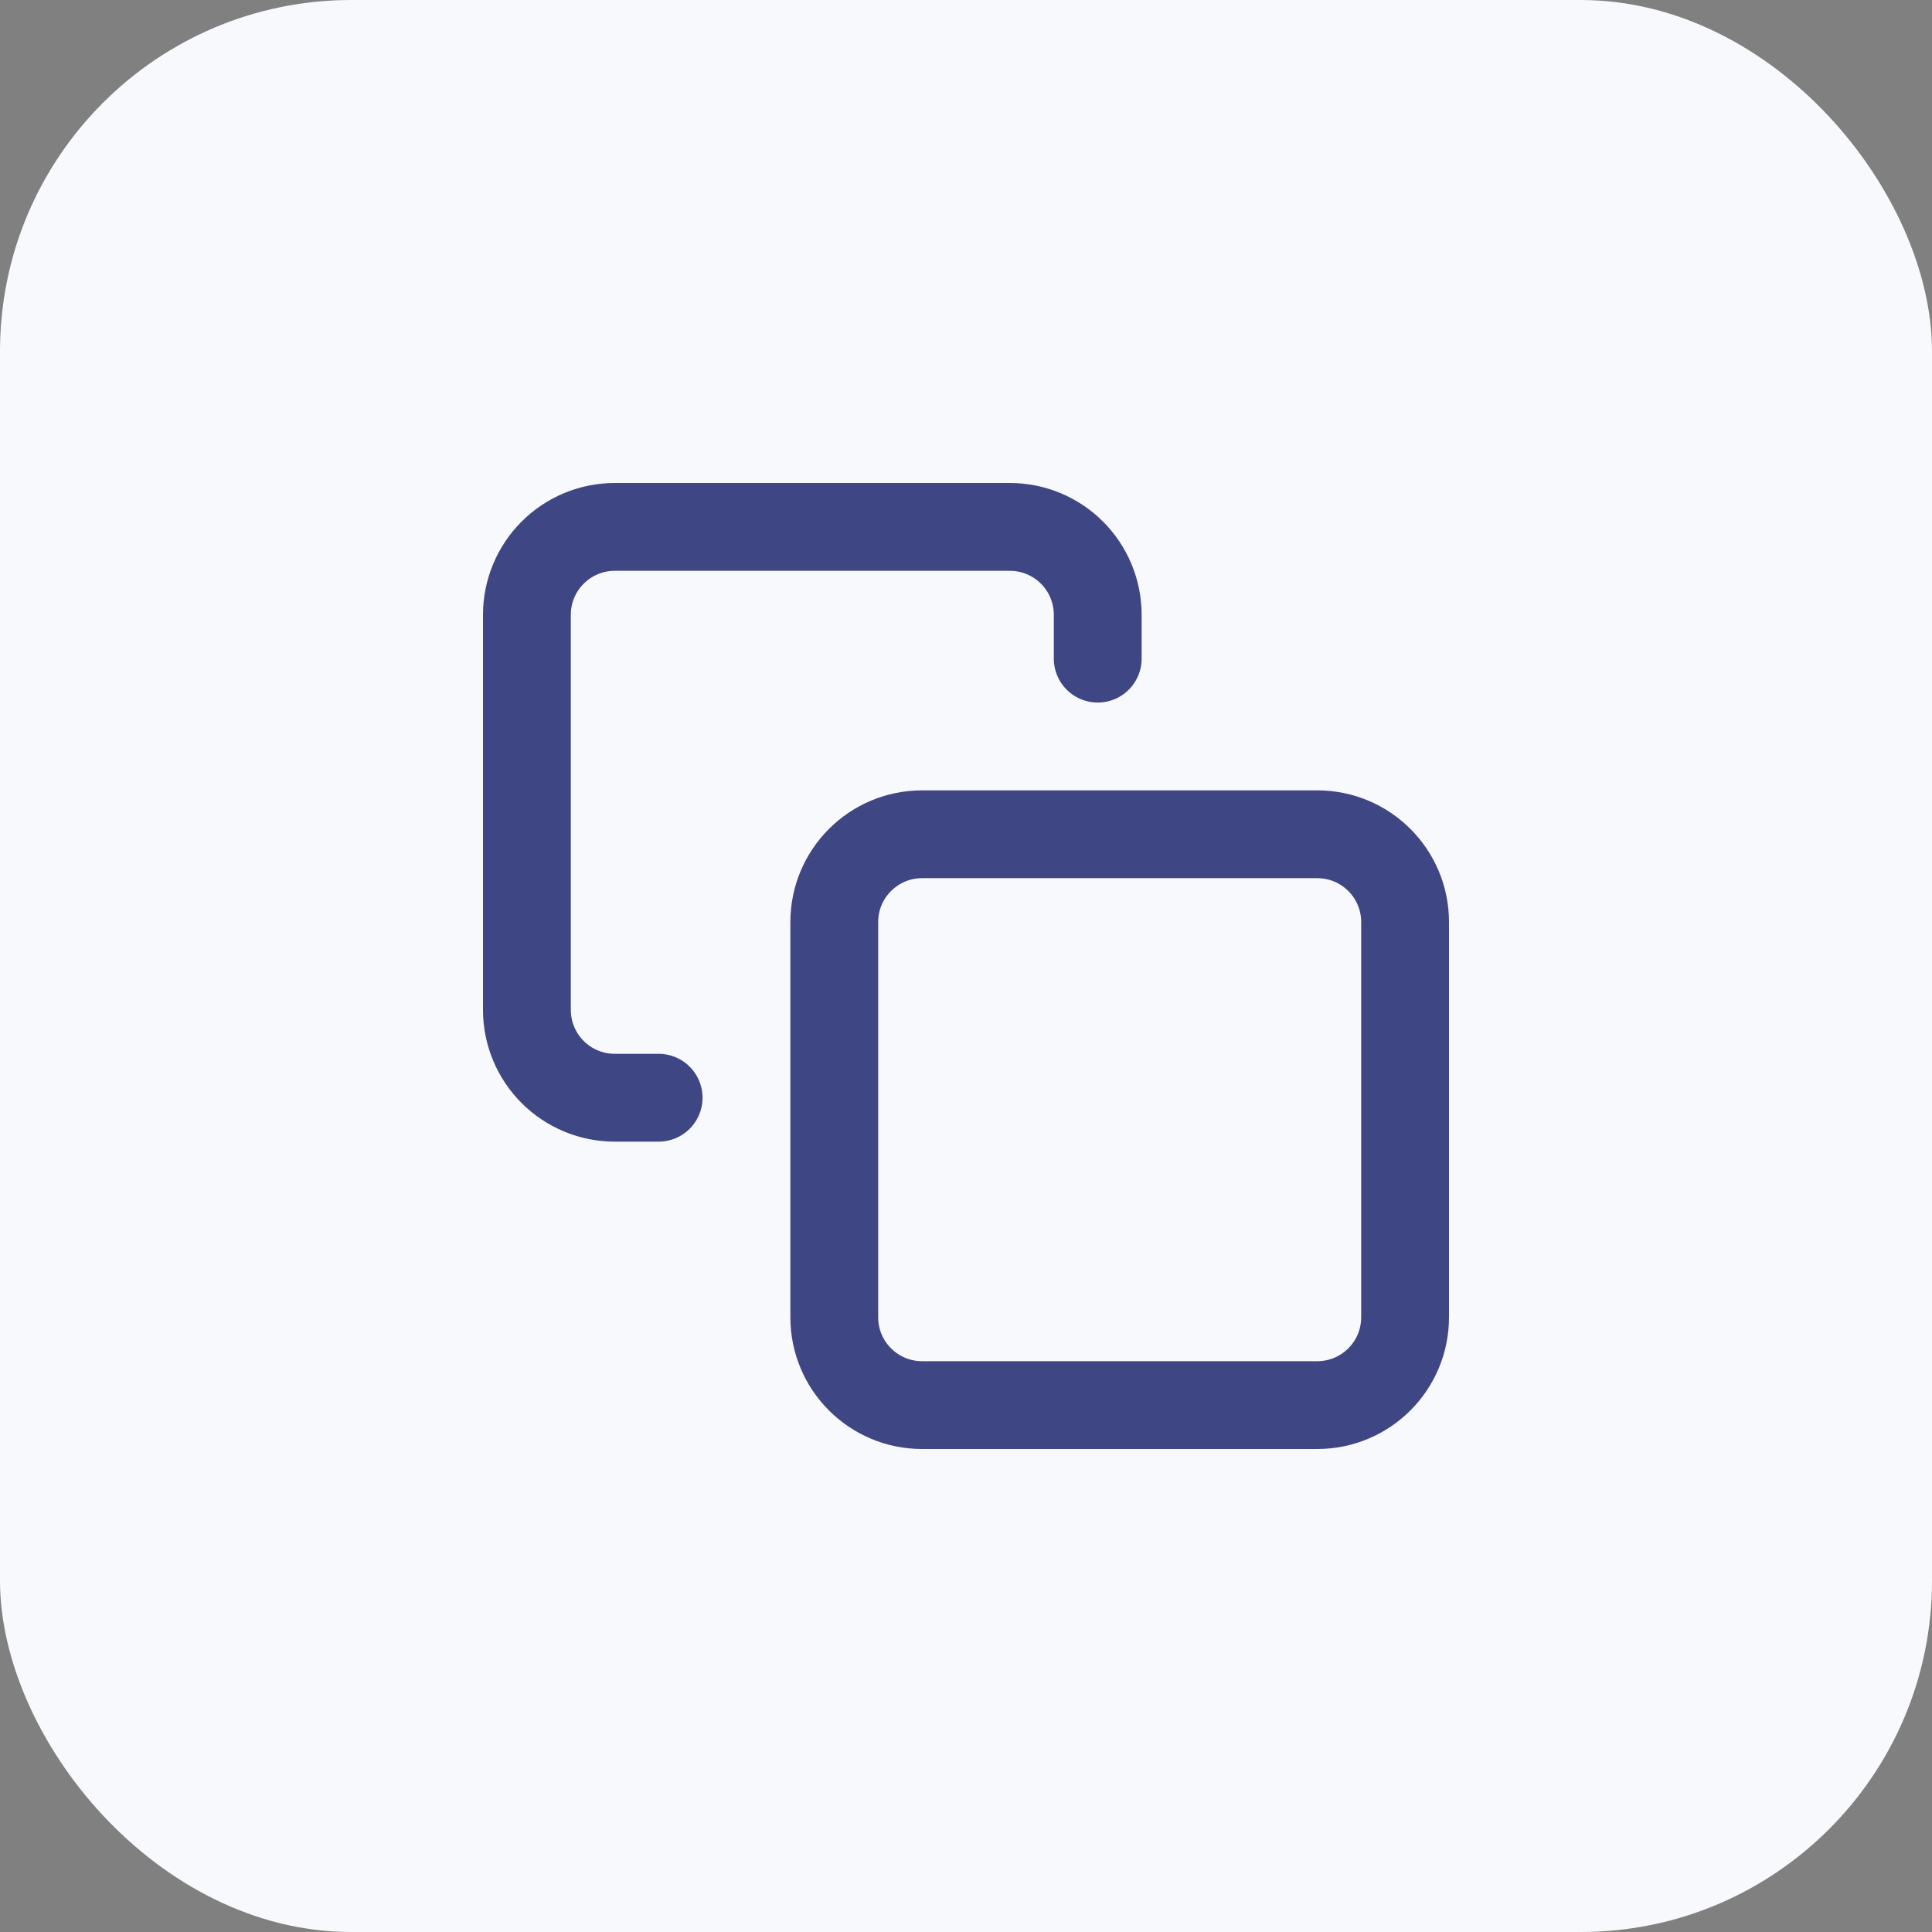<svg width="44" height="44" viewBox="0 0 44 44" fill="none" xmlns="http://www.w3.org/2000/svg">
<rect x="0" y="0" width="44" height="44" fill="#808080" stroke="none"/>
<rect width="44" height="44" rx="8" fill="#F8F9FC"/>
<path d="M15 25H14C13.47 25 12.961 24.789 12.586 24.414C12.211 24.039 12 23.53 12 23V14C12 13.47 12.211 12.961 12.586 12.586C12.961 12.211 13.47 12 14 12H23C23.53 12 24.039 12.211 24.414 12.586C24.789 12.961 25 13.47 25 14V15M21 19H30C31.105 19 32 19.895 32 21V30C32 31.105 31.105 32 30 32H21C19.895 32 19 31.105 19 30V21C19 19.895 19.895 19 21 19Z" stroke="#3E4784" stroke-width="2" stroke-linecap="round" stroke-linejoin="round"/>
</svg>
